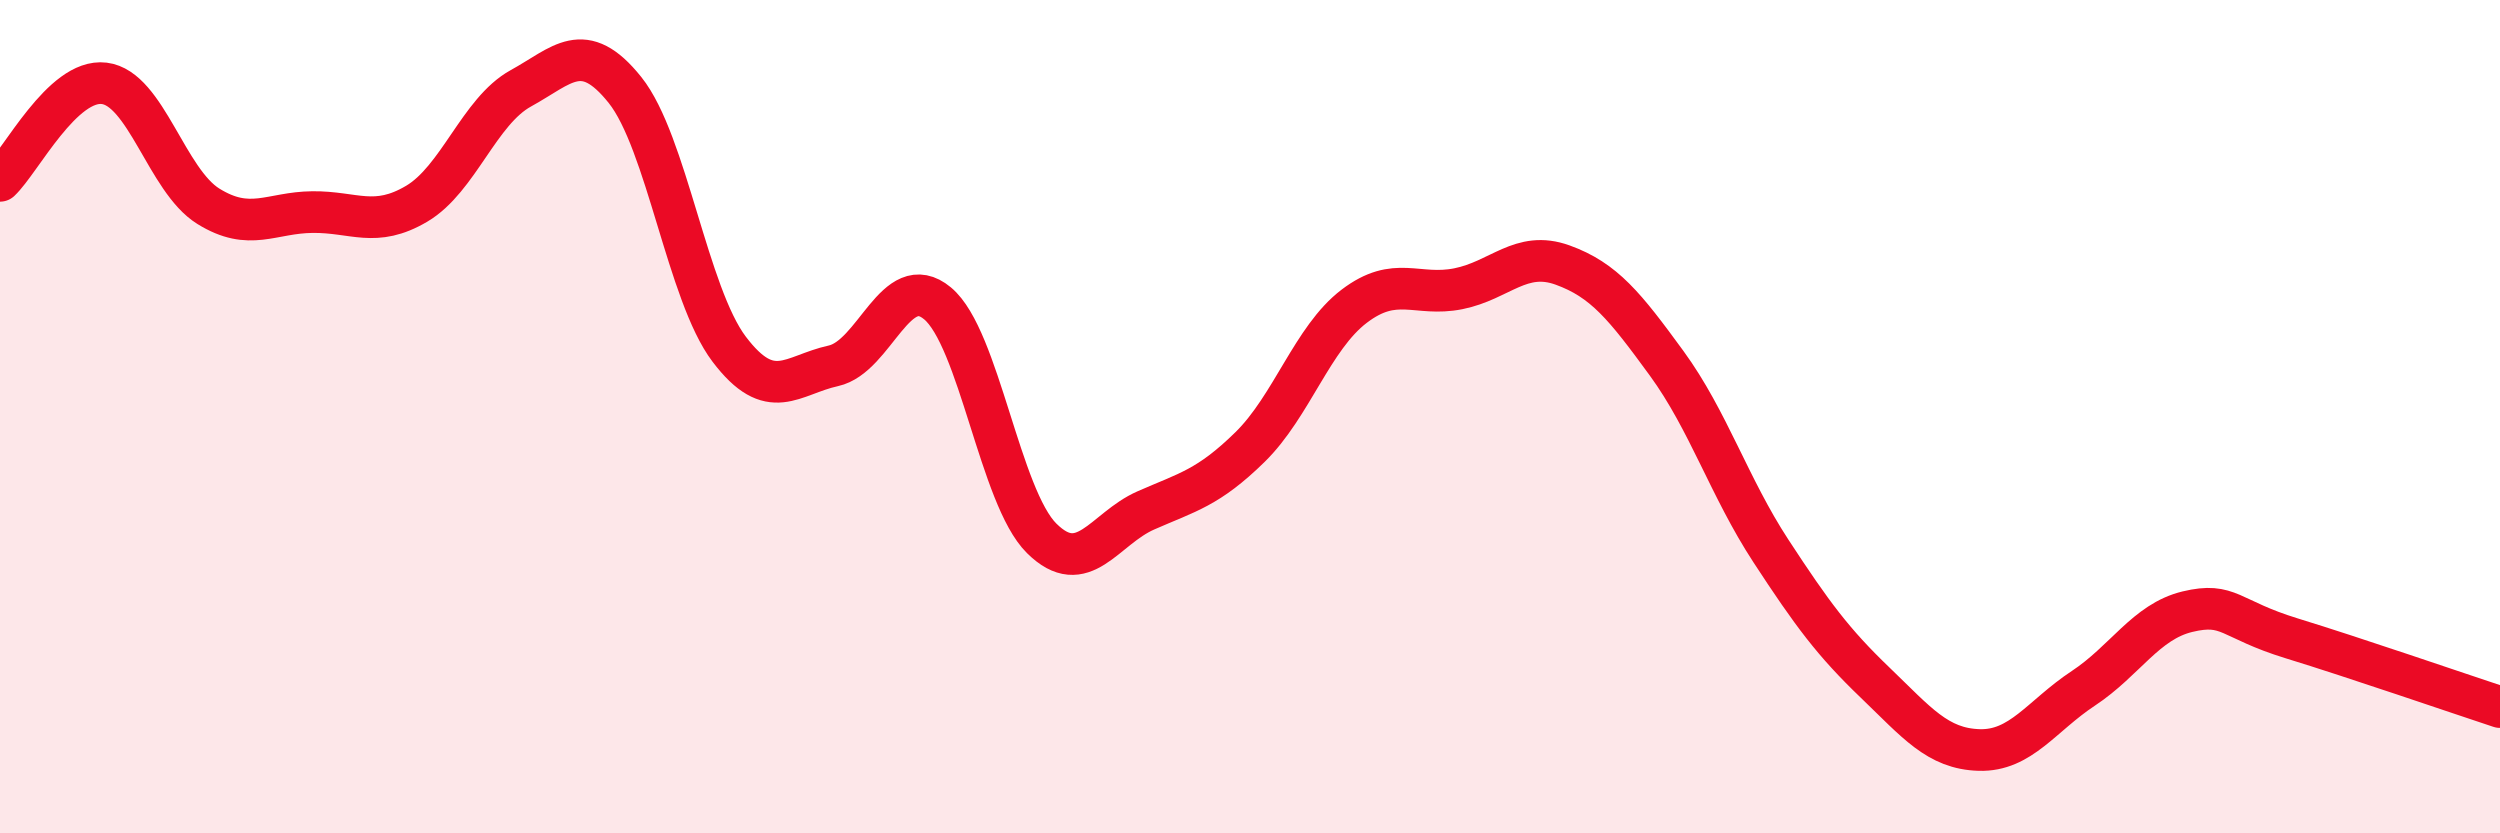 
    <svg width="60" height="20" viewBox="0 0 60 20" xmlns="http://www.w3.org/2000/svg">
      <path
        d="M 0,4.34 C 0.5,3.87 1.5,1.88 2.5,2 C 3.5,2.12 4,4.33 5,4.95 C 6,5.57 6.5,5.1 7.5,5.09 C 8.5,5.08 9,5.48 10,4.89 C 11,4.3 11.5,2.67 12.5,2.12 C 13.5,1.57 14,0.91 15,2.16 C 16,3.41 16.5,7.06 17.5,8.38 C 18.5,9.7 19,9 20,8.78 C 21,8.56 21.5,6.45 22.5,7.28 C 23.5,8.11 24,11.93 25,12.92 C 26,13.91 26.5,12.69 27.5,12.25 C 28.5,11.81 29,11.71 30,10.73 C 31,9.75 31.5,8.11 32.5,7.35 C 33.5,6.59 34,7.13 35,6.93 C 36,6.73 36.5,6 37.5,6.36 C 38.5,6.72 39,7.35 40,8.72 C 41,10.09 41.5,11.69 42.5,13.22 C 43.5,14.75 44,15.42 45,16.38 C 46,17.34 46.5,17.97 47.5,18 C 48.5,18.03 49,17.18 50,16.52 C 51,15.86 51.5,14.92 52.5,14.68 C 53.5,14.44 53.5,14.86 55,15.32 C 56.5,15.78 59,16.64 60,16.97L60 20L0 20Z"
        fill="#EB0A25"
        opacity="0.1"
        stroke-linecap="round"
        stroke-linejoin="round"
      />
      <path
        d="M 0,4.34 C 0.5,3.87 1.5,1.88 2.5,2 C 3.5,2.12 4,4.33 5,4.95 C 6,5.57 6.5,5.1 7.5,5.09 C 8.5,5.08 9,5.48 10,4.89 C 11,4.3 11.5,2.67 12.5,2.12 C 13.5,1.57 14,0.91 15,2.16 C 16,3.41 16.5,7.06 17.5,8.38 C 18.5,9.7 19,9 20,8.78 C 21,8.56 21.5,6.45 22.5,7.28 C 23.5,8.11 24,11.93 25,12.92 C 26,13.91 26.5,12.69 27.5,12.25 C 28.5,11.81 29,11.71 30,10.73 C 31,9.75 31.5,8.11 32.5,7.35 C 33.5,6.59 34,7.13 35,6.93 C 36,6.73 36.5,6 37.5,6.36 C 38.5,6.72 39,7.35 40,8.72 C 41,10.09 41.5,11.69 42.5,13.22 C 43.5,14.75 44,15.42 45,16.38 C 46,17.34 46.5,17.97 47.5,18 C 48.5,18.03 49,17.18 50,16.52 C 51,15.86 51.5,14.92 52.5,14.68 C 53.5,14.44 53.5,14.86 55,15.32 C 56.5,15.78 59,16.64 60,16.97"
        stroke="#EB0A25"
        stroke-width="1"
        fill="none"
        stroke-linecap="round"
        stroke-linejoin="round"
      />
    </svg>
  